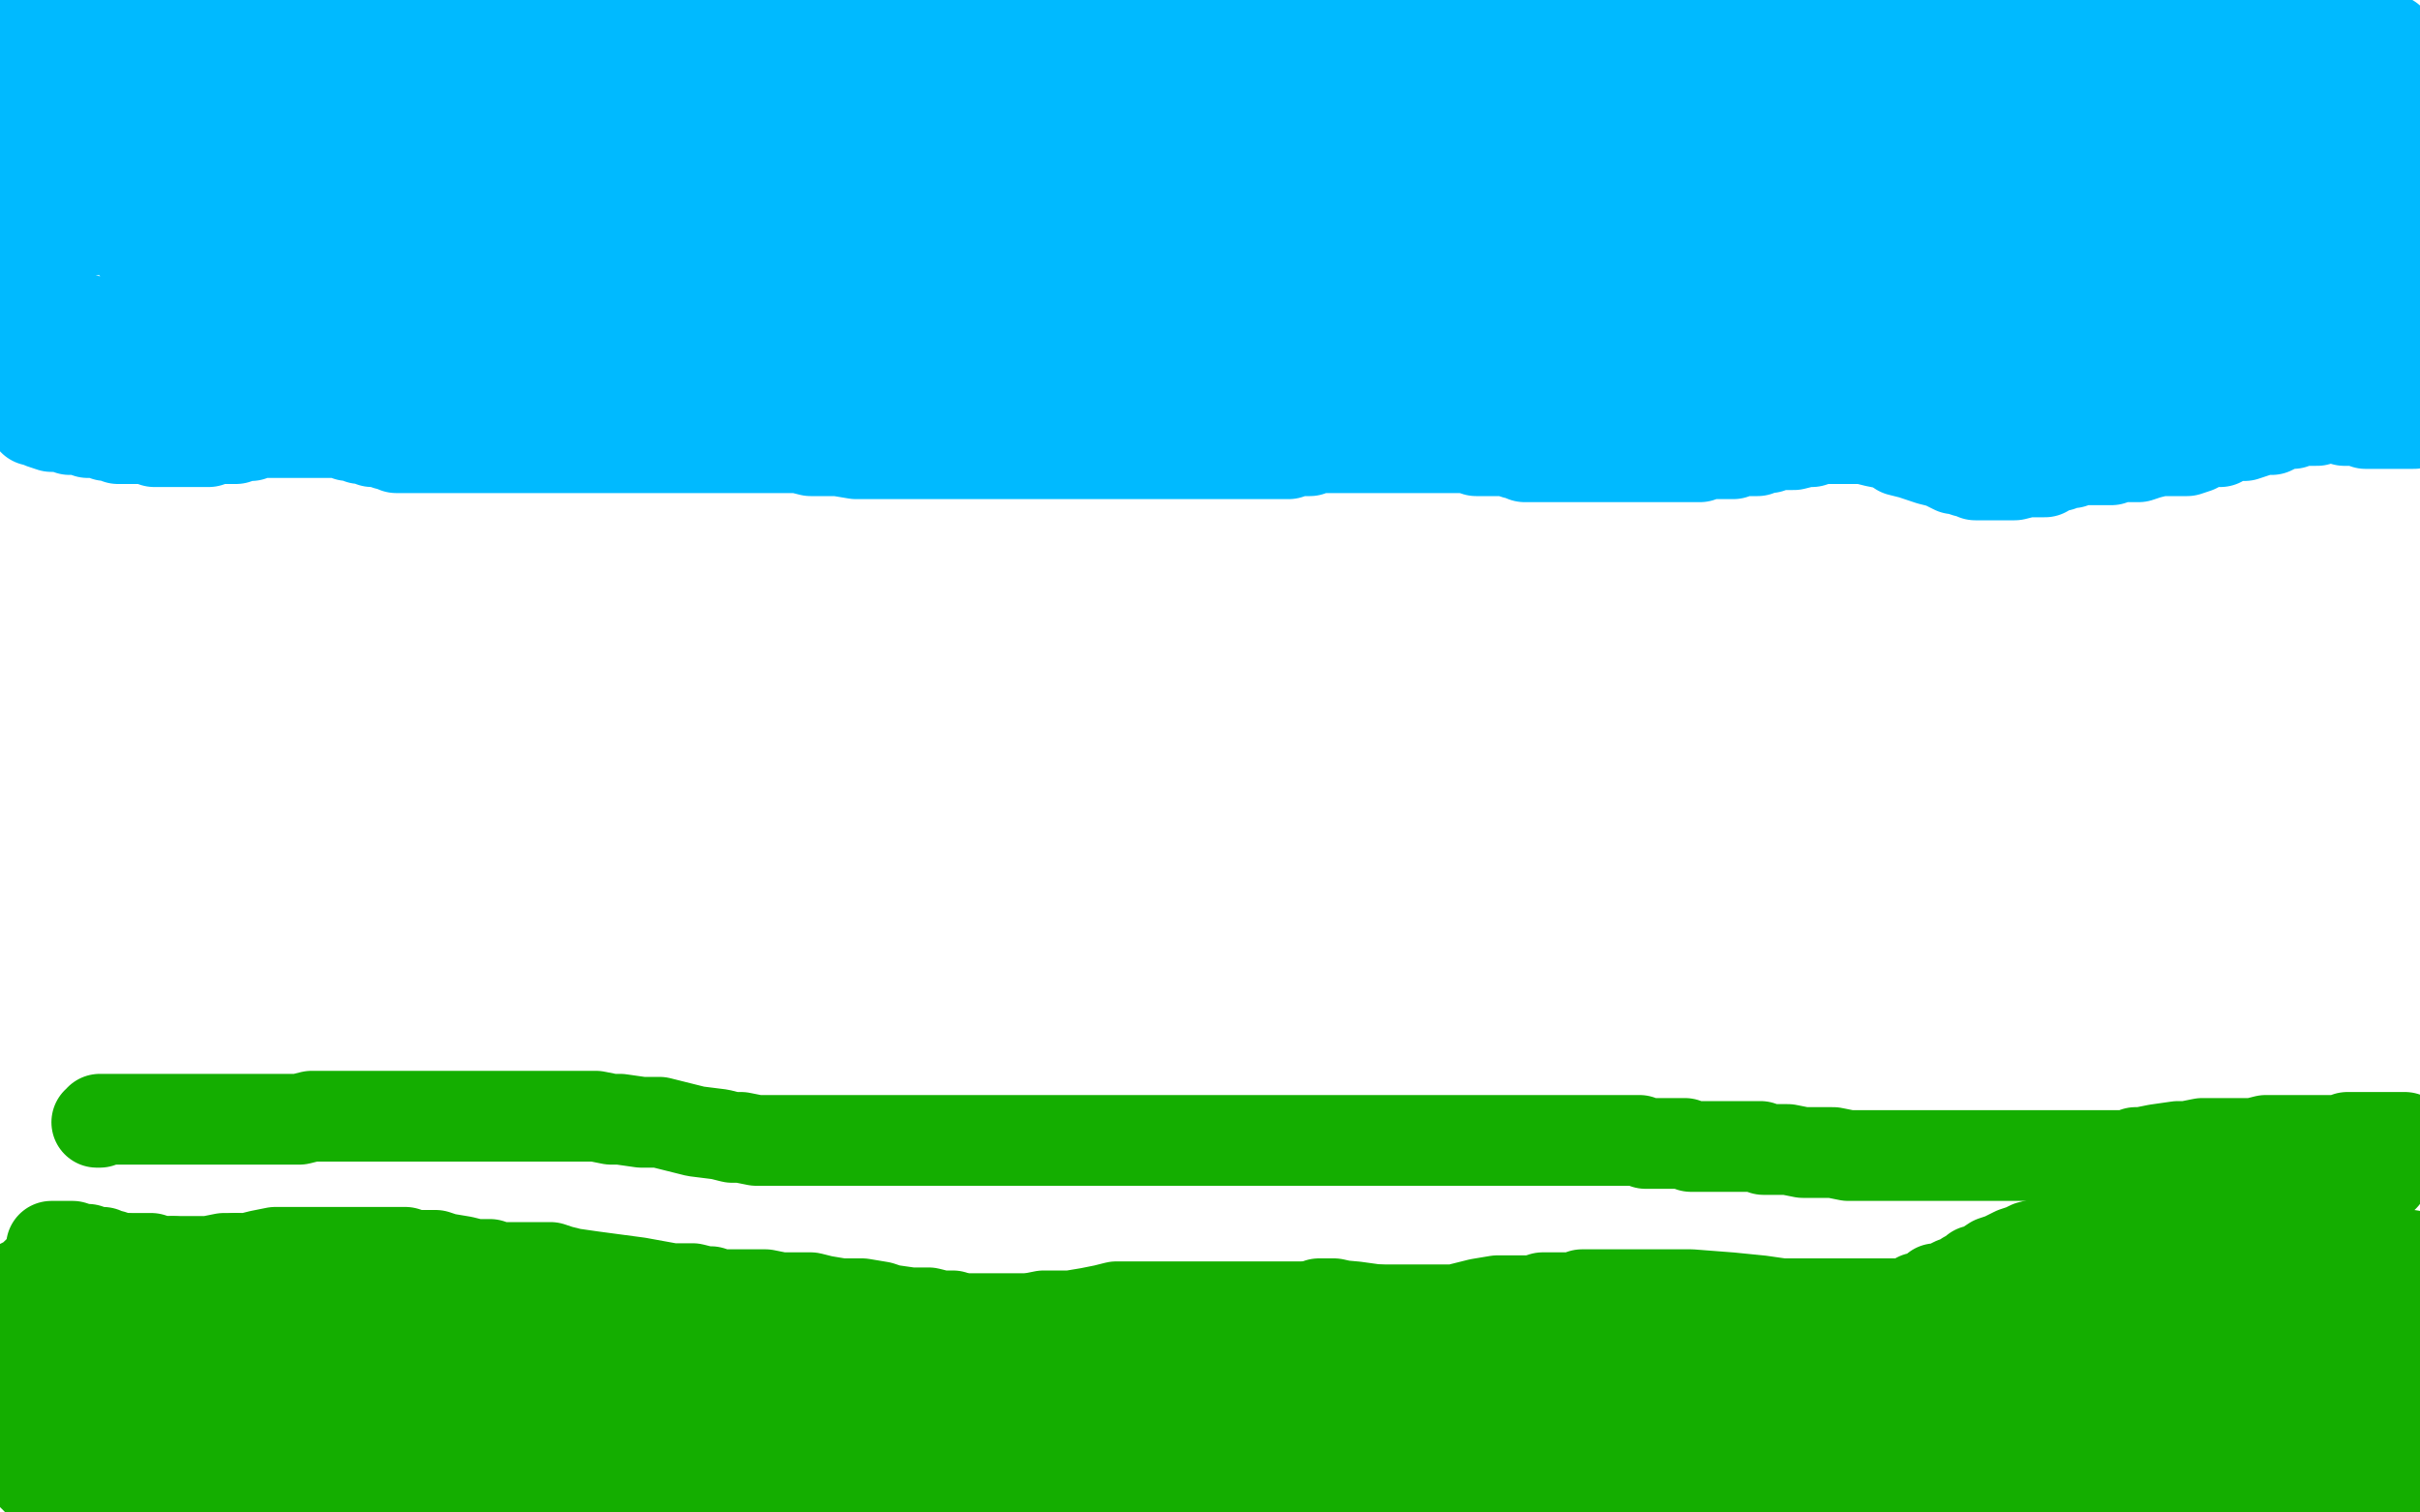 <?xml version="1.0" standalone="no"?>
<!DOCTYPE svg PUBLIC "-//W3C//DTD SVG 1.1//EN"
"http://www.w3.org/Graphics/SVG/1.1/DTD/svg11.dtd">

<svg width="800" height="500" version="1.1" xmlns="http://www.w3.org/2000/svg" xmlns:xlink="http://www.w3.org/1999/xlink" style="stroke-antialiasing: false"><desc>This SVG has been created on https://colorillo.com/</desc><rect x='0' y='0' width='800' height='500' style='fill: rgb(255,255,255); stroke-width:0' /><polyline points="1,2 3,2 3,2 5,2 5,2 7,3 7,3 8,3 8,3 9,3 9,3 11,4 11,4 13,4 14,4 16,4 17,4 18,5 19,5 20,5 22,5 23,5 24,5 26,5 26,6 27,6 28,6 30,6 31,6 32,7 33,7 34,7 35,7 36,7 38,7 39,7 40,7 42,7 43,7 44,7 45,7 46,7 48,7 50,7 51,7 52,7 53,7 54,7 55,7 57,7 58,7 60,7 61,7 62,7 64,7 65,7 66,7 67,7 68,7 69,7 70,7 71,7 72,7 73,7 74,7 76,7 77,7 78,7 79,7 80,7 82,6 83,6 85,5 86,5 87,5 89,4 91,4 92,4 93,4 94,4 95,4 95,3 97,3 98,3 99,3 101,3 102,3 103,2 105,2 106,2 108,2 108,1 109,1 110,1 111,1 112,1 113,1 116,2 118,3 120,4 121,5 123,5 125,6 126,6 127,7 129,7 130,7 131,7 133,8 134,8 135,8 137,8 138,8 140,8 141,8 142,8 144,8 145,8 146,8 147,9 148,9 149,9 151,9 152,9 153,9 154,9 155,9 157,9 160,9 163,9 167,8 169,8 171,8 174,7 176,7 177,6 178,6 179,6 180,6 181,6 182,6 183,6 186,6 187,6 189,6 191,6 192,6 193,6 195,6 198,6 201,6 203,6 204,6 205,6 207,6 208,6 210,6 211,6 213,6 215,6 216,6 217,6 218,6 219,6 220,6 221,6 223,6 225,6 226,6 228,6 229,6 230,6 231,6 232,6 234,6 236,6 238,6 239,7 240,7 242,7 243,7 244,7 245,7 246,7 247,7 248,7 250,7 251,6 253,6 255,6 259,6 261,6 264,6 267,6 271,6 273,6 275,6 276,6 277,6 278,6 280,6 281,6 283,6 286,6 291,6 293,6 296,6 298,6 300,6 302,6 303,6 304,6 305,6 306,7 307,7 309,7 311,7 312,7 314,7 315,7 317,7 318,7 321,7 325,7 327,7 330,7 332,7 334,7 337,7 339,7 343,7 345,7 347,7 348,7 350,7 352,7 353,7 354,7 356,7 359,8 362,8 364,8 367,9 370,9 372,9 373,9 374,9 376,9 377,10 380,10 383,10 385,10 386,10 389,11 391,11 392,11 393,11 395,11 398,12 400,12 401,12 402,12 403,12 405,12 407,12 409,12 411,12 413,12 414,12 415,12 416,12 417,12 418,12 420,12 421,12 422,12 423,12 425,12 426,12 428,12 431,12 434,12 438,12 441,11 443,11 447,11 452,9 458,8 461,8 463,8 464,8 466,8 468,8 471,8 474,7 477,7 481,7 484,6 486,6 488,6 490,6 493,6 496,6 500,6 501,6 503,6 504,6 505,6 508,6 510,6 513,6 515,7 517,7 519,7 521,8 523,9 525,9 529,9 531,10 535,11 538,11 540,12 543,13 546,13 549,13 550,13 551,13 552,13 553,13 554,13 557,13 558,13 560,13 561,13 563,13 564,13 565,13 568,13 570,13 572,13 575,13 578,13 580,13 581,13 583,13 585,13 587,13 589,13 591,13 595,13 599,13 603,14 606,14 608,14 609,14 611,15 614,15 618,15 623,15 626,15 630,15 633,15 636,15 639,15 644,15 646,15 650,15 652,15 656,15 657,15 659,15 661,15 663,15 665,15 668,15 669,15 672,15 675,15 679,15 684,15 692,15 700,15 708,16 715,17 719,17 722,17 724,17 725,17 727,17 728,17 730,17 732,17 734,17 736,17 737,17 739,16 742,16 745,16 747,16 750,16 752,15 754,15 756,14 761,14 766,14 769,14 773,14 775,14 776,14 777,14 778,14 780,13 781,13 785,13 787,13 789,13 790,13 788,13 787,12 785,12 783,11 782,11 779,11 776,10 774,9 772,9 770,9 770,8 769,8 767,8 766,8 765,7 763,7 760,7 759,7 758,7 756,7 755,6 751,6 748,6 745,5 742,5 739,4 738,4 737,4 736,4 734,4 733,4 731,4 730,3 728,3 727,3 725,3 724,3 723,3 722,3 718,4 714,6 709,8 705,11 701,12 698,13 694,15 689,16 685,17 683,18 681,18 679,18 675,18 671,19 667,20 664,20 660,20 656,20 653,20 649,20 647,20 645,20 642,20 639,20 636,20 633,20 631,20 630,19 629,19 627,19 625,19 623,19 621,19 620,19 619,19 618,19 617,19 615,19 614,19 611,19 610,19 608,19 607,19 606,19 605,19 604,19 603,19 602,20 601,20 599,20 598,21 597,21 595,22 594,22 592,22 591,22 591,23 589,23 586,24 582,24 579,24 576,24 574,24 573,24 570,24 556,24 536,24 515,23 502,21 494,20 491,20 489,19 488,19 487,19 485,19 484,19 483,18 481,18 478,18 475,18 471,18 468,18 465,18 461,18 457,18 451,18 446,18 441,18 437,18 432,18 427,18 424,18 421,18 419,18 416,18 411,18 405,18 401,18 398,18 397,18 396,18 395,18 393,18 390,18 388,18 387,18 385,18 384,18 382,18 379,19 375,20 366,21 360,22 353,22 349,22 346,22 343,22 341,22 337,22 334,22 331,22 327,22 323,22 316,22 301,22 292,22 288,22 285,22 282,22 281,22 280,22 279,22 278,22 276,22 274,22 270,22 267,22 263,22 261,22 257,22 255,22 254,22 253,22 252,22 250,22 248,22 246,22 243,22 241,21 237,20 236,20 235,20 233,20 232,20 230,20 227,20 222,20 219,20 215,20 214,20 213,20 211,20 210,20 209,20 207,20 205,20 203,19 199,19 194,19 190,19 187,19 186,19 183,19 181,19 179,19 176,19 175,19 173,19 170,19 168,19 166,19 165,19 164,19 163,19 162,19 159,19 158,19 155,19 152,19 150,19 148,19 147,19 145,19 144,19 142,19 141,19 138,19 130,19 126,19 123,19 122,19 120,19 119,19 118,19 117,19 116,19 115,19 113,19 110,19 108,19 106,19 101,19 99,19 98,19 94,19 91,19 87,18 84,18 82,17 80,17 78,17 76,17 73,17 68,16 67,16 66,16 64,16 63,16 59,16 57,16 53,16 50,16 49,16 47,16 45,16 44,16 42,16 40,16 37,17 35,17 34,18 32,18 29,19 26,19 21,20 17,21 13,21 12,21 11,21 10,21 10,22 8,23 7,23 7,24 6,24 6,25 6,26 6,27 6,28 7,29 7,30 9,32 11,35 13,37 13,38 14,38 14,39 16,40 17,40 18,40 20,40 21,40 23,40 24,40 25,40 27,40 29,40 30,40 32,40 34,40 35,39 36,39 38,39 40,38 41,38 42,37 44,37 45,37 46,36 48,36 51,35 53,35 54,35 56,34 57,34 60,34 61,34 63,33 65,33 66,33 68,33 71,33 73,33 74,33 76,33 77,33 79,33 81,33 84,34 87,35 91,35 93,35 96,36 100,37 102,37 106,38 109,39 112,39 115,40 116,40 117,40 120,40 122,40 125,40 128,40 133,40 136,40 138,40 142,39 146,39 150,39 153,38 156,37 158,37 162,36 166,36 176,36 183,36 187,36 191,36 194,36 197,36 199,36 204,36 208,36 210,36 213,36 214,36 216,36 218,36 219,36 221,36 223,36 225,36 227,36 229,36 231,36 233,36 236,37 239,37 249,39 257,40 263,41 268,42 274,42 279,42 285,42 292,42 299,42 305,42 308,42 311,42 315,42 318,42 322,42 327,42 330,42 334,42 337,42 341,42 347,42 353,42 359,42 365,42 370,42 375,42 381,42 388,42 395,42 400,42 404,42 408,42 412,42 417,42 424,42 437,42 443,42 448,42 452,42 456,42 460,42 466,42 472,42 477,41 482,41 487,41 493,41 502,41 509,41 515,42 519,43 522,43 525,44 528,44 533,45 539,46 545,47 551,48 560,50 565,51 570,52 574,52 578,53 582,53 584,53 587,53 589,53 593,53 595,53 598,53 600,53 602,52 604,52 605,52 607,50 608,50 610,49 612,49 616,48 619,47 620,47 623,47 627,45 630,45 633,45 637,44 640,44 642,43 645,43 651,43 657,43 663,43 668,43 673,43 676,43 681,43 687,44 692,44 695,44 697,44 699,44 702,44 708,44 714,44 719,44 723,44 728,44 730,44 732,43 736,43 739,43 743,43 747,42 751,42 752,42 753,41 756,41 759,40 762,39 767,37 770,36 775,36 780,34 788,34 795,34 798,34 799,34 798,34 795,34 793,35 791,35 789,36 787,36 783,38 778,38 776,39 772,40 768,41 763,42 757,44 751,45 747,46 744,47 740,47 737,47 734,48 728,49 724,49 721,50 718,50 715,50 709,50 702,50 694,49 687,49 684,48 679,47 673,47 663,46 655,46 644,44 633,43 624,42 617,42 611,42 608,41 604,41 603,41 601,41 599,41 596,41 592,41 591,41 589,41 588,41 586,41 585,41 582,41 579,41 577,41 574,42 571,42 570,42 567,43 565,43 564,43 563,44 557,45 550,47 542,51 531,54 520,57 514,58 511,59 509,59 508,59 507,59 501,59 497,59 488,59 478,59 471,58 466,58 462,58 457,58 456,58 454,58 451,58 449,57 445,57 442,56 438,56 435,56 431,56 427,56 423,56 421,55 420,55 419,54 418,54 417,54 416,54 414,54 411,54 409,54 404,54 401,54 399,54 397,54 393,54 387,55 380,56 376,56 374,56 370,56 368,56 366,56 364,56 362,56 359,56 358,56 357,56 356,56 355,56 353,57 348,58 342,59 334,59 331,60 329,60 327,60 325,60 324,60 321,61 319,61 316,62 314,62 313,63 309,63 305,63 300,65 297,65 296,65 295,65 294,65 293,65 292,65 291,65 290,65 288,64 286,64 281,63 274,62 270,60 267,60 264,59 261,58 255,57 247,56 240,55 235,54 231,53 226,53 224,53 220,52 216,52 215,51 214,51 212,51 211,51 208,51 206,51 202,50 199,50 195,50 191,50 189,50 188,50 187,50 185,50 184,50 183,50 182,50 181,50 178,50 174,51 170,51 166,52 163,53 160,53 157,53 154,54 153,54 152,54 151,54 150,54 149,54 147,54 144,55 141,56 136,57 134,57 132,57 130,57 126,57 118,57 108,58 98,58 90,58 88,58 87,58 86,58 85,58 83,58 80,58 77,58 74,58 69,58 48,57 36,56 27,54 24,53 23,53 22,53 21,53 19,53 18,53 17,52 16,52 14,52 13,52 11,52 9,52 6,51 4,55 7,55 10,55 11,56 14,57 22,58 32,61 40,63 41,63 42,63 44,63 46,63 53,64 55,64 56,64 57,64 60,64 66,64 73,65 77,65 78,65 79,65 81,65 85,65 90,65 96,65 100,65 104,65 106,65 108,65 113,65 120,65 122,65 126,65 128,65 131,65 134,66 137,66 140,66 142,66 144,67 147,67 149,67 153,68 157,68 163,69 171,70 177,71 180,71 184,71 187,71 192,71 198,71 205,71 214,71 219,70 222,69 225,69 228,69 232,69 236,69 239,69 241,69 244,69 245,69 249,69 254,69 262,69 265,69 268,70 271,70 273,70 276,70 278,70 278,71 279,71 280,71 280,72 281,72 282,72" style="fill: none; stroke: #00baff; stroke-width: 30; stroke-linejoin: round; stroke-linecap: round; stroke-antialiasing: false; stroke-antialias: 0; opacity: 1.0"/>
<polyline points="283,72 284,72 286,73 288,73 291,73 293,73 296,74 300,74 302,74 304,74 306,74 308,74 310,75 315,75 322,75 331,75 340,75 345,75 352,75 356,75 358,75 359,75 361,75 362,75 364,75 367,75 369,75 372,75 377,75 385,75 391,75 397,75 400,75 405,74 409,74 413,74 419,73 422,73 426,72 430,71 436,71 443,71 454,70 460,70 465,69 471,69 483,69 500,69 522,69 541,69 555,69 565,69 571,69 588,72 611,77 633,80 652,83 663,84 669,84 670,84 671,84 672,84 673,84 676,84 678,84 681,84 684,83 688,82 691,81 698,80 705,79 713,77 720,76 728,75 735,73 745,72 747,72 753,71 758,70 763,70 766,70 769,70 773,70 777,70 778,70 780,70 781,70 782,70 784,70 786,70 788,69 790,69 791,69 792,69 793,69 794,69 794,68 794,67 794,66 794,65 795,64 795,63 795,61 795,60 795,59 795,58 795,57 792,57 786,57 781,57 777,58 769,61 762,62 755,65 752,66 750,67 749,67 748,68 747,68 744,70 742,70 737,70 731,70 723,70 719,70 714,70 710,70 704,70 698,70 693,69 686,69 674,68 658,68 643,68 634,68 626,68 624,68 623,68 620,68 606,65 570,58 513,53 492,53 488,54 486,55 483,56 481,56 480,57 479,57 478,58 475,59 471,60 468,61 463,63 459,64 452,66 445,66 436,69 429,69 420,70 409,71 400,71 391,72 386,72 380,72 373,72 362,72 348,72 333,72 319,72 314,72 308,72 304,72 301,72 299,72 297,72 295,72 293,72 290,72 287,73 284,74 278,74 272,75 264,75 257,76 252,77 250,77 248,77 247,77 245,77 244,78 242,78 240,78 237,78 234,78 231,79 228,79 227,79 225,79 223,79 222,79 220,79 218,79 215,80 212,80 209,81 204,81 200,81 197,82 196,82 192,83 186,83 175,83 167,83 156,83 146,83 143,83 142,83 141,83 140,83 139,83 138,83 136,82 135,82 134,81 134,80 132,79 127,76 123,72 119,69 116,68 114,67 111,67 106,66 101,66 96,66 91,66 90,66 89,65 87,66 83,68 80,69 79,69 78,70 77,70 63,73 39,75 16,78 2,80 0,79 1,78 3,78 4,78 5,78 6,78 7,78 7,79 7,81 7,83 8,84 8,85 8,90 8,95 8,99 9,100 10,100 17,102 21,104 26,106 30,106 33,107 36,107 41,107 45,107 50,107 55,107 59,107 64,107 69,107 75,107 80,107 84,106 88,105 95,104 100,103 104,101 109,100 114,98 117,97 121,96 125,96 130,95 133,95 136,95 139,95 143,95 147,95 151,95 154,96 156,97 158,97 159,98 160,98 161,99 162,99 162,100 158,101 152,102 150,103 145,104 138,104 133,104 131,104 128,104 125,103 121,102 118,102 115,101 111,100 109,100 108,100 106,99 102,98 96,97 91,97 87,95 84,95 82,94 79,93 75,92 71,91 70,91 69,90 67,90 66,90 63,90 62,90 62,91 63,92 71,96 77,97 81,98 84,99 87,99 91,100 94,100 95,101 97,101 99,101 100,101 100,99 95,93 90,90 79,86 68,83 63,82 60,81 55,80 48,79 45,79 44,79 43,79 44,81 47,83 51,84 54,85 58,86 62,87 67,88 71,89 73,90 74,90 69,90 62,90 60,90 61,90 72,91 85,93 99,93 112,93 120,92 128,91 130,90 135,89 138,88 142,87 143,87 144,87 145,87 144,87 140,87 130,88 121,90 116,92 113,95 112,96 111,98 112,101 116,103 117,104 118,104 119,104 122,105 126,105 130,106 134,106 136,106 139,106 146,106 152,108 156,109 160,109 165,109 169,109 175,109 179,110 181,110 182,110 184,110 187,110 192,110 195,110 199,109 202,109 211,107 215,105 218,104 220,104 221,104 222,103 224,103 226,102 228,102 229,102 231,102 234,102 240,102 244,102 248,102 252,102 255,102 258,102 261,102 265,103 268,103 272,103 275,104 279,104 282,104 285,104 288,104 292,104 294,104 296,104 299,104 301,104 305,104 307,104 310,104 314,104 317,104 322,104 329,104 337,104 351,104 364,104 378,105 389,105 396,105 401,105 405,105 409,105 414,105 419,105 424,105 427,105 431,105 433,105 437,105 446,105 459,105 469,105 477,105 484,104 486,104 489,104 492,104 495,104 498,104 501,104 508,103 518,103 531,103 544,103 553,103 558,103 566,105 583,107 607,111 627,113 639,114 645,115 648,115 652,115 657,115 661,114 664,113 667,112 670,112 674,111 676,110 678,110 681,110 687,110 693,109 700,109 706,109 709,109 711,108 712,108 719,108 729,108 738,108 745,108 748,108 752,108 760,108 771,109 780,110 784,110 785,110 786,108 788,106 789,103 792,101 793,99 794,98 795,98 795,97 796,97 794,97 789,97 784,97 782,97 780,97 779,97 778,97 777,97 776,97 775,97 773,97 770,97 769,98 767,98 764,99 762,99 759,99 756,99 752,101 749,101 746,101 743,101 740,101 736,101 734,101 729,101 725,101 721,101 718,101 714,101 710,101 706,101 702,101 699,101 696,101 693,101 687,101 680,101 674,101 669,101 665,101 661,101 659,101 657,101 654,100 652,100 649,100 647,100 642,99 639,99 636,98 634,98 632,98 631,98 630,98 629,98 628,98 627,98 625,98 622,98 619,98 616,98 613,98 609,98 604,98 600,98 598,98 594,98 592,98 590,98 589,98 586,98 585,98 582,98 578,98 571,98 568,98 563,98 559,96 555,96 553,96 552,95 550,95 548,95 546,94 544,94 542,94 539,93 537,93 534,92 529,92 526,92 522,91 520,91 517,91 515,91 511,91 508,91 503,90 493,90 485,90 474,90 468,90 465,90 464,90 462,89 461,88 460,87 459,87 458,87 456,86 452,86 450,86 448,86 447,86 445,86 444,86 441,87 437,87 430,89 425,90 421,90 420,90 417,90 411,90 403,90 397,90 391,90 385,90 378,90 373,90 367,91 363,91 358,91 355,91 352,91 348,90 343,90 336,90 328,90 323,90 322,90 321,90 319,90 318,90 317,90 316,90 314,90 309,90 306,89 302,89 300,89 299,89 297,89 289,89 287,89 284,89 283,89 282,89 281,89 280,89 277,89 276,89 274,89 273,89 272,89 270,89 269,89 267,89 266,89 262,89 258,89 254,89 249,89 246,89 240,89 225,89 207,87 190,86 174,85 164,84 157,83 149,83 136,82 125,80 117,79 112,78 111,78 110,78 109,78 108,78 106,78 105,78 104,78 102,78 101,79 100,79" style="fill: none; stroke: #00baff; stroke-width: 30; stroke-linejoin: round; stroke-linecap: round; stroke-antialiasing: false; stroke-antialias: 0; opacity: 1.0"/>
<polyline points="0,103 2,108 2,108 3,110 3,110 3,112 3,112 4,116 4,116 5,119 5,119 6,120 6,120 6,122 6,122 7,123 7,124 8,124 8,125 8,126 10,126 11,126 13,126 14,126 16,127 17,127 18,127 20,127 21,127 23,127 24,127 26,127 27,127 28,127 29,127 30,127 31,127 32,127 33,127 35,127 36,127 37,127 38,127 39,127 40,127 41,126 43,126 44,126 46,125 47,125 48,125 50,125 51,125 52,125 53,125 55,125 56,125 57,125 59,125 60,125 61,125 62,125 63,125 64,125 65,125 67,125 69,125 71,125 72,125 73,125 74,125 75,125 76,125 77,125 78,125 79,125 80,125 81,125 82,125 83,125 84,125 86,125 87,125 88,125 90,125 91,125 92,125 93,125 95,125 96,125 97,125 98,125 99,125 100,125 101,125 102,125 103,125 104,125 105,125 106,125 108,125 109,125 110,125 111,125 113,125 114,125 116,125 118,126 119,126 121,126 123,126 126,126 128,127 130,127 132,128 134,128 136,128 139,128 141,128 143,129 145,129 146,129 149,130 150,130 151,130 153,130 154,130 155,130 157,130 158,130 160,130 163,130 165,130 166,130 169,130 171,130 172,130 174,130 176,130 177,130 179,130 180,130 182,130 183,130 185,130 186,130 187,130 188,130 189,130 191,130 192,130 193,130 194,130 195,130 197,130 198,130 200,129 201,129 203,129 205,129 206,129 208,128 209,128 210,128 211,128 212,128 214,128 215,128 217,128 218,128 219,128 220,128 222,128 223,128 224,128 225,128 226,128 228,128 229,128 231,128 232,128 233,128 234,128 235,128 237,128 238,128 239,128 240,128 242,128 243,128 245,128 246,128 248,128 250,128 252,128 253,128 255,128 257,128 259,128 261,128 262,128 264,128 265,128 267,128 270,128 271,128 272,128 274,128 275,128 278,128 280,128 283,128 285,128 287,128 289,128 291,128 292,128 294,128 295,128 297,128 300,128 301,128 303,128 305,128 307,128 309,128 312,128 314,128 318,128 322,128 325,128 327,128 329,128 330,128 333,128 334,128 336,128 338,128 340,128 341,128 343,128 344,128 345,128 347,128 348,128 350,128 351,128 352,128 354,128 355,128 356,128 358,128 359,128 361,128 363,128 366,128 368,128 374,128 377,128 381,128 384,128 387,128 389,128 391,128 393,128 395,128 396,128 399,128 401,128 403,128 405,128 406,128 408,128 410,128 413,128 415,128 418,128 420,128 424,128 426,128 428,128 432,128 434,128 436,128 439,128 441,128 443,128 446,128 448,128 450,128 453,128 456,128 461,128 465,128 468,128 472,128 474,128 476,128 477,128 480,128 483,128 485,128 487,128 489,128 490,128 492,128 493,128 495,128 497,128 499,128 500,128 503,128 505,128 507,128 510,128 512,128 515,128 517,128 520,128 523,128 527,128 530,128 536,128 540,128 544,128 547,129 549,129 551,129 553,129 554,129 556,129 557,129 558,129 561,129 563,129 565,129 566,129 568,129 573,129 577,129 581,130 582,130 583,130 585,130 588,130 590,130 592,130 593,131 594,131 596,131 601,131 603,131 605,131 606,131 607,131 610,131 613,131 614,131 615,131 617,131 620,131 623,131 627,131 628,131 630,131 636,131 651,131 668,132 679,133 682,133 686,133 692,133 698,133 712,133 718,133 721,133 724,133 730,133 738,133 749,133 756,133 759,133 760,133 761,133 764,133 768,133 770,133 771,133 773,133 776,133 778,133 780,133 782,133 784,133 786,133 788,133 793,133" style="fill: none; stroke: #00baff; stroke-width: 30; stroke-linejoin: round; stroke-linecap: round; stroke-antialiasing: false; stroke-antialias: 0; opacity: 1.0"/>
<polyline points="788,92 788,93 788,93 789,96 789,96 791,99 791,99 793,102 793,102 794,105 794,105 795,108 795,108 796,111 796,111 796,112 797,113 797,112 797,110 796,109 795,106 794,103 793,100 792,97 791,95 791,93 791,92 790,91 790,89 790,88 790,87 790,88 789,90 789,91 788,91 788,92 786,92 784,93 782,94 779,94 775,96 771,96 770,97 769,97 766,98 764,98 761,98 758,99 757,100 756,100 755,100 753,101 752,102 750,103 749,104 748,105 747,106 745,107 743,109 739,113 736,115 733,116 732,117 730,117 729,117 727,117 725,117 722,118 721,118 717,119 715,119 712,120 710,121 706,122 703,124 700,124 696,125 694,126 691,127 689,128 685,130 682,131 680,132 678,132 675,134 672,135 671,135 669,136 668,137 666,137 665,138 663,138 662,138 660,138 659,138 658,138 657,138 656,138 655,138 653,138 651,138 650,138 649,138 648,138 647,138 646,138 645,138 644,138 643,138 642,138 641,138 640,138 639,138 638,138 637,138 636,138 635,138 634,138 633,138 632,138 631,138 630,138 629,138 627,138 626,138 625,138 624,138 623,138 620,138 619,138 616,138 613,138 612,138 610,138 609,138 608,138 606,138 605,138 603,138 602,138 601,138 599,138 598,138 596,138 595,138 593,138 591,138 589,138 588,138 587,138 585,138 584,138 583,138 582,138 581,138 580,138 578,139 577,139 576,139 576,140 575,140 574,140 573,140 572,141 571,141 570,141 569,141 568,141 567,141 566,141 565,141 564,141 562,141 561,141 560,141 558,141 557,141 556,141 554,141 553,141 552,141 551,141 550,141 549,141 548,141 547,141 546,141 545,141 544,141 543,141 542,141 541,141 539,141 538,141 537,141 536,141 534,141 533,141 532,141 530,141 529,141 528,141 526,141 525,141 524,141 522,141 521,141 518,141 516,141 513,141 512,141 511,141 510,141 508,141 506,141 505,141 504,141 503,141 502,141 500,141 499,141 498,141 497,141 495,141 493,141 489,141 486,141 484,141 483,141 481,141 480,141 479,141 478,141 476,141 474,141 472,141 471,141 469,141 468,141 467,141 466,141 464,141 462,141 460,141 458,141 457,141 456,141 455,141 454,141 453,141 452,141 451,141 449,141 446,142 443,142 441,142 439,142 438,142 436,142 435,142 433,142 432,142 431,142 430,142 428,142 426,142 423,142 422,142 421,142 420,142 419,142 418,142 417,142 415,142 414,142 413,142 412,142 411,142 409,142 407,142 405,140 403,139 403,138 402,138 399,139 397,139 395,140 394,141 393,141 392,142 390,142 389,142 388,142 387,143 385,143 384,143 383,143 382,143 381,143 380,144 378,145 377,145 376,145 373,145 371,145 368,145 365,145 363,145 362,145 361,145 360,145 359,145 358,145 355,145 354,145 352,145 351,145 350,145 349,145 348,145 347,145 346,145 345,145 344,145 343,145 342,145 341,145 339,145 337,145 336,145 335,145 333,145 329,146 326,146 323,146 321,146 320,146 319,146 317,147 316,147 314,147 313,147 312,147 311,147 310,147 309,147 308,147 307,147 306,147 305,147 304,147 303,147 301,147 300,147 298,147 295,147 292,147 290,147 287,147 285,147 284,146 283,146 282,146 281,146 280,146 279,146 277,146 276,146 275,146 274,146 273,146 271,146 270,146 269,146 267,146 265,146 263,146 262,146 260,146 257,146 255,146 251,146 250,146 249,146 248,146 246,146 245,146 244,146 243,146 242,146 239,146 238,146 237,146 236,146 234,146 229,146 222,146 216,146 213,146 211,146 210,146 209,146 208,146 207,146 206,146 205,146 204,146 202,146 201,146 199,146 197,146 194,146 191,146 187,146 185,146 184,146 183,146 181,146 179,146 177,146 176,146 175,146 174,146 172,146 169,146 165,146 163,146 160,146 158,146 156,146 155,146 154,146 153,146 152,146 151,145 150,145 149,145 148,145 147,145 145,145 143,145 141,145 139,145 138,145 135,145 133,144 131,144 129,143 128,143 127,143 126,143 125,143 123,143 121,143 117,142 115,142 112,141 107,141 106,141 105,140 104,140 103,140 101,139 99,139 98,139 97,139 96,139 94,139 93,139 92,139 91,139 89,139 88,138 86,138 85,138 84,138 83,138 82,138 81,138 80,138 78,138 76,138 75,138 74,138 70,138 62,138 54,138 49,138 45,138 44,138 37,138 27,139 21,139 18,139 17,139 16,139 14,139 13,139 12,139 11,139 12,139 14,140 17,141 19,141 21,141 23,142 24,142 26,142 27,142 28,142 29,143 31,143 32,143 33,143 34,143 35,144 37,144 38,144 39,145 41,145 42,145 43,145 45,145 46,145 47,145 48,145 50,145 51,146 53,146 55,146 58,146 60,146 64,146 67,146 69,146 71,145 73,145 74,145 78,145 80,144 83,144 85,143 87,143 88,143 89,143 91,143 93,143 94,143 96,143 98,143 100,143 102,143 103,143 105,143 107,143 108,143 110,143 111,143 112,143 113,143 114,143 115,144 116,144 117,144 118,144 119,145 121,145 122,145 123,145 123,146 124,146 126,146 127,146 128,147 129,147 131,148 133,148 135,148 138,148 140,148 143,148 146,148 148,148 150,148 152,148 155,148 158,148 161,148 164,148 167,148 170,148 171,148 174,148 177,148 179,148 183,148 186,148 188,148 191,148 194,148 195,148 197,148 198,148 199,148 201,148 204,148 207,148 211,148 215,148 218,148 222,148 224,148 227,148 229,148 232,148 234,148 238,148 240,148 244,148 248,148 253,148 257,148 261,148 264,148 268,149 271,149 277,149 283,150 289,150 291,150 295,150 297,150 299,150 301,150 303,150 306,150 309,150 312,150 315,150 318,150 321,150 324,150 327,150 329,150 331,150 334,150 335,150 337,150 339,150 344,150 347,150 349,150 351,150 353,150 354,150 356,150 357,150 359,150 362,150 364,150 367,150 370,150 372,150 376,150 381,150 386,150 390,150 395,150 400,150 403,150 406,150 408,150 413,150 415,150 418,150 421,150 422,150 424,150 426,150 428,149 430,149 431,149 433,149 434,148 438,148 441,148 443,148 445,148 448,148 450,148 452,148 455,148 457,148 460,148 462,148 465,148 470,148 474,148 478,148 481,148 485,148 488,149 489,149 490,149 493,149 496,149 498,149 501,150 503,150 504,151 506,151 508,151 510,151 512,151 513,151 516,151 517,151 519,151 521,151 523,151 526,151 529,151 532,151 534,151 536,151 537,151 538,151 540,151 542,151 544,151 545,151 546,151 549,151 550,151 552,151 554,151 555,151 557,151 560,151 562,151 564,150 566,150 567,150 568,150 571,150 573,150 574,149 576,149 577,149 579,149 581,149 583,148 585,148 586,147 588,147 591,147 593,147 597,146 599,146 602,145 604,145 606,145 608,145 609,145 610,145 612,145 616,145 620,146 625,147 628,149 632,150 635,151 638,152 642,153 644,154 646,155 647,155 650,156 652,156 653,157 655,157 657,157 659,157 661,157 664,157 666,157 670,156 672,156 674,156 676,156 677,155 679,154 681,154 683,153 685,153 687,152 690,152 692,152 696,152 698,152 700,151 702,151 704,151 707,151 710,150 714,149 717,149 720,149 721,149 723,149 726,148 729,146 734,146 737,144 738,144 740,144 742,144 745,143 748,142 750,142 751,142 753,141 756,140 758,140 760,139 761,139 762,139 763,139 766,139 768,138 769,138 770,138 771,138 773,138 774,138 775,139 776,139 777,139 778,139 780,139 782,140 784,140 787,140 790,140 794,140 795,140 796,140 798,140" style="fill: none; stroke: #00baff; stroke-width: 30; stroke-linejoin: round; stroke-linecap: round; stroke-antialiasing: false; stroke-antialias: 0; opacity: 1.0"/>
<circle cx="56.5" cy="461.5" r="15" style="fill: #14ae00; stroke-antialiasing: false; stroke-antialias: 0; opacity: 1.0"/>
<circle cx="106.5" cy="478.5" r="15" style="fill: #41d841; stroke-antialiasing: false; stroke-antialias: 0; opacity: 1.0"/>
<polyline points="16,458 17,458 17,458 23,458 23,458 29,458 29,458 35,460 35,460 38,460 38,460 40,460 40,460 41,460 43,460 49,462 60,462 67,463 68,463 69,463 70,463 63,463 55,463 40,463 32,465 30,465 29,465 28,465 27,465 32,465 41,465 52,465 62,465 70,465 73,465 82,466 92,468 100,469 108,471 111,471 112,471 111,471 108,472 102,473 98,475 95,476 87,478 82,479 74,482 70,483 66,485 63,486 62,487 63,487 67,486 72,484 81,481 90,480 98,478 108,478 122,478 125,478 127,478 128,478 129,478 130,478 129,478 120,479 106,482 93,485 83,488 75,489 69,489 64,489 57,489 48,487 44,487 42,487 40,486 39,486 44,484 49,483 58,480 64,478 67,477 68,476 63,477 47,482 39,484 35,486 31,487 30,488 28,488 27,485 26,483 26,478 24,476 24,474 23,472 21,469 20,467 20,466 19,465 19,464 18,463 17,462 12,462 10,462 8,462 8,463 7,463 6,464 5,464 4,465 3,465 3,466 2,466 2,467 2,468 2,470 3,471 4,473 5,474 5,476 6,477 7,478 8,478 8,479 9,481 10,484 11,485 11,486 11,487 11,488 12,488 12,489 14,489 18,490 21,491 23,491 27,491 30,491 33,491 36,491 40,491 42,491 44,491 46,491 48,491 52,491 55,491 59,491 61,491 62,491 64,491 65,491 67,491 69,491 72,491 75,490 77,490 81,490 85,490 89,489 97,489 103,489 110,489 116,489 123,489 126,489 129,489 131,489 135,489 139,489 142,489 146,489 150,488 155,488 162,488 168,488 171,488 176,488 178,488 181,488 183,488 186,487 189,487 192,487 196,487 200,487 205,487 211,487 217,487 222,487 227,487 233,487 240,487 248,487 256,487 264,487 271,487 277,487 285,488 292,488 298,488 305,489 317,489 334,490 352,492 368,492 382,493 395,494 401,495 409,496 415,496 420,496 425,496 431,496 436,496 443,496 448,496 456,496 469,496 475,496 480,496 485,496 491,496 500,497 513,497 529,497 545,497 559,497 576,497 593,497 618,498 627,498 635,498 648,499 661,499 767,499 777,498 781,498 785,497 787,496 789,496 790,495 791,495 792,494 792,493 793,493 793,492 794,492 795,491 796,491 797,491 798,490 799,489 798,486 796,484 794,484 793,483 790,481 789,481 788,480 786,478 782,474 780,472 779,470 778,470 777,470 776,470 774,469 772,469 770,469 767,470 763,471 760,472 759,472 757,472 755,473 753,473 748,474 742,475 738,476 733,476 729,476 725,477 719,478 713,479 707,479 701,480 695,482 687,482 681,482 676,482 671,482 664,482 656,482 648,482 638,482 630,482 625,482 620,482 618,482 614,482 610,482 603,482 595,483 586,483 579,484 573,485 562,486 554,487 548,487 540,487 533,487 524,487 516,487 506,487 494,488 483,488 472,488 456,489 446,490 437,490 425,491 414,493 407,493 404,494 401,494 399,494 397,494 394,494 389,494 380,494 374,494 368,494 361,494 354,495 346,495 337,496 327,497 315,497 299,497 286,497 276,497 260,496 247,494 236,492 230,491 224,490 221,489 215,487 210,485 201,483 194,481 190,481 186,480 177,478 168,477 159,476 151,475 145,475 141,474 135,473 129,473 123,471 112,469 100,467 85,465 78,465 73,464 70,464 64,464 57,463 49,462 41,461 33,461 26,461 21,461 18,461 16,461 15,461 12,461 4,458 2,458 0,457 1,445 2,445 3,445 5,444 6,444 9,443 11,443 13,443 14,442 15,442 17,442 19,442 22,441 23,441 26,441 27,441 28,441 30,441 31,441 33,441 38,443 44,444 53,446 57,447 61,447 67,448 74,450 85,452 93,455 96,456 100,456 102,456 107,456 113,457 121,459 132,460 149,461 157,461 165,461 175,461 187,462 195,462 203,462 211,462 216,462 222,462 230,463 238,463 251,463 259,463 270,464 290,468 319,473 342,478 358,481 364,482 365,483 367,484 370,484 377,486 383,488 391,489 399,490 409,491 419,492 427,493 434,493 440,493 446,493 452,493 456,493 459,493 462,493 465,493 467,493 472,493 479,493 487,492 493,491 500,489 509,488 520,486 531,484 547,481 554,479 558,478 562,477 567,476 574,474 584,471 591,470 597,467 600,466 601,466 604,464 606,463 607,462 610,461 612,459 615,457 618,454 620,452 622,450 624,449 625,447 627,446 629,443 630,442 632,441 633,440 635,439 638,438 639,436 642,435 645,434 648,432 651,431 655,429 660,428 664,427 670,425 678,423 688,421 695,420 699,419 703,418 705,418 706,417 708,416 709,416 711,421 713,427 716,432 719,435 721,438 722,439 723,440 727,442 734,445 739,446 743,447 744,447 749,448 757,449 764,449 766,449 768,449 769,449 777,449 793,449 793,451 784,455 774,457 757,460 746,462 722,465 705,467 694,469 688,470 683,471 682,471 686,471 691,471 717,471 728,469 733,467 736,467 738,466 739,466 734,466 729,466 712,470 693,473 670,477 646,479 620,479 592,479 566,476 549,474 540,471 536,470 534,470 533,470 538,468 553,464 570,462 591,462 612,460 631,458 648,456 663,455 674,454 683,453 693,453 700,453 704,453 705,453 701,453 695,452 682,448 670,445 659,443 644,442 630,442 618,442 606,443 596,445 588,446 580,450 577,451 574,452 569,455 564,458 561,459 558,461 557,461 556,462 556,463 576,471 596,476 614,477 629,477 641,477 655,477 672,477 687,475 698,472 706,469 711,466 714,461 716,456 717,453 717,452 718,450 718,449 719,448 719,447 716,446 708,445 699,444 693,444 688,444 678,448 669,451 664,453 662,454 660,454 660,455 663,455 669,455 686,455 701,455 722,453 741,450 751,449 757,448 767,446 779,446 791,445 781,453 761,459 741,466 719,472 703,479 693,481 687,483 686,483 685,483 691,482 702,479 722,473 750,469 773,465 796,461 795,475 779,476 761,477 729,477 714,476 708,474 706,474 705,474 705,472 709,469 717,465 729,461 745,455 747,454 748,454 747,454 729,454 716,453 702,453 680,452 637,451 606,450 569,446 515,441 477,436 448,432 437,431 436,431 441,431 468,437 483,440 498,442 512,445 521,446 527,448 532,448 536,448 540,448 543,449 545,449 547,450 549,450 552,450 555,450 556,450 557,450 559,450 561,450 563,450 571,450 577,450 579,450 576,451 572,453 564,454 548,458 531,462 511,464 472,467 444,467 418,467 389,465 376,464 374,464 373,464 390,466 420,469 432,469 445,469 456,468 469,468 488,465 508,464 526,463 539,462 544,462 545,462 545,461 544,461 536,460 524,459 512,459 496,459 475,459 452,459 434,459 419,460 393,461 380,461 368,461 359,461 355,461 352,461 351,461 350,461 351,461 366,460 386,458 406,456 419,454 425,453 433,452 442,451 444,451 447,451 448,450 449,450 447,450 441,450 435,450 431,450 426,450 421,450 411,450 409,450 402,449 399,448 397,448 395,448 394,448 393,447 395,446 404,444 413,442 418,441 421,441 422,441 422,440 423,440 424,440 425,440 427,439 428,439 430,439 431,438 433,437 434,437 436,436 437,436 436,436 433,436 428,435 423,434 420,434 416,434 412,434 409,434 406,434 404,435 401,436 399,436 397,436 395,436 392,436 390,436 387,436 383,436 381,436 377,436 373,436 368,436 364,436 360,436 357,436 353,436 348,436 342,436 339,436 335,436 328,436 324,436 320,436 318,436 314,436 312,437 308,438 306,438 304,438 301,439 299,440 295,440 291,440 289,441 284,441 281,442 277,442 274,442 270,442 267,442 264,442 260,442 256,442 247,442 241,441 238,441 234,441 231,441 227,440 222,440 217,439 209,439 201,438 193,438 186,438 175,438 167,437 153,437 138,434 124,434 114,432 111,431 108,430 106,430 101,430 99,430 94,430 92,430 89,430 87,430 82,430 79,430 75,430 69,430 61,431 53,433 43,436 34,437 31,438 30,438 29,438 28,438 26,438 24,438 23,438 21,438 19,438 5,438 4,426 10,423 12,421 13,421 15,421 17,421 19,421 20,421 29,426 44,436 67,447 77,453 84,458 93,465 106,472 117,476 128,477 136,479 144,479 152,479 167,479 188,479 207,478 219,477 235,477 269,481 315,487 341,489 348,489 350,490 352,491 354,491 355,491 351,489 346,486 331,481 320,478 314,477 310,475 307,475 305,474 305,473 306,472 317,469 331,466 345,463 352,461 355,460 357,460 356,459 338,455 330,455 323,455 318,456 315,457 315,458 314,458 321,458 331,459 359,460 369,460 373,459 374,458 375,458 361,460 342,468 321,476 309,482 305,483 305,484 323,484 374,480 420,467 458,457 485,450 506,446 529,444 552,443 562,443 568,443 569,443 570,443 569,443 554,447 545,451 535,454 532,456 534,456 548,456 564,453 593,449 617,446 643,444 663,443 670,443 671,442 669,442 659,442 645,442 625,442 598,442 579,441 573,441 571,441 576,440 604,438 663,433 718,425 756,420 790,414 797,415 782,419 766,423 745,428 720,431 714,431 712,431 716,430 723,428 737,425 750,421 762,418 770,416 774,415 777,415 780,415 783,415 779,417 766,423 762,426 759,427 758,428 757,429 763,429 776,429 786,429 788,428 789,427 790,427 791,427 790,430 788,432 787,433 787,434 786,434 782,434 779,432 777,430 773,428 771,427 770,427 769,426 768,426 766,425 765,425 764,423 763,423 761,421 759,421 756,419 754,417 752,417 751,416 747,414 744,413 743,412 741,412 738,409 734,407 728,404 723,403 721,402 719,401 717,401 715,401 713,401 712,401 711,401 710,401 709,401 707,401 706,401 705,401 704,402 702,402 701,402 699,403 697,403 695,404 693,405 691,405 686,407 684,407 681,409 678,410 676,411 675,411 671,412 669,413 666,414 662,416 659,417 656,419 654,420 653,420 652,421 652,422 650,422 650,423 649,423 646,424 644,425 643,426 640,426 639,428 638,428 637,428 636,429 635,429 634,429 634,430 637,430 639,429 643,428 650,425 655,423 659,423 663,421 667,420 673,420 678,419 681,418 686,417 689,416 693,415 694,415 696,415 699,413 701,413 705,411 708,411 711,410 714,409 717,408 720,407 724,406 727,405 729,405 733,403 736,402 739,401 743,400 747,398 753,395 758,393 762,390 766,388 771,385 773,383 775,383 776,383 778,383 779,383 780,383 779,383 775,386 774,387 773,387 773,388 777,389 779,389 781,389 782,389 784,389 785,389 786,389 787,389 788,389 787,389 785,391 783,392 782,393 780,394 780,395 782,392 784,391 784,387 785,386 786,385 786,384 783,385 772,389 763,392 754,398 743,404 739,406 736,408 735,408 735,407 740,400 744,396 748,393 752,391 753,391 753,390 751,390 747,392 745,393 742,394 739,395 734,396 732,397 731,397 730,398 727,399 725,400 723,401 724,401 727,401 731,401 735,400 738,399 740,399 741,399 742,399" style="fill: none; stroke: #14ae00; stroke-width: 30; stroke-linejoin: round; stroke-linecap: round; stroke-antialiasing: false; stroke-antialias: 0; opacity: 1.0"/>
<polyline points="17,412 18,412 18,412 21,412 21,412 24,412 24,412 27,413 27,413 28,413 28,413 29,413 29,413 30,414 30,414 31,414 34,414 35,415 37,415 38,416 40,416 41,416" style="fill: none; stroke: #14ae00; stroke-width: 30; stroke-linejoin: round; stroke-linecap: round; stroke-antialiasing: false; stroke-antialias: 0; opacity: 1.0"/>
<polyline points="57,417 59,417 63,417 64,417 67,417 69,417 74,416 78,416" style="fill: none; stroke: #14ae00; stroke-width: 30; stroke-linejoin: round; stroke-linecap: round; stroke-antialiasing: false; stroke-antialias: 0; opacity: 1.0"/>
<polyline points="41,416 42,416 43,416 45,416 46,416 50,416 53,417 57,417" style="fill: none; stroke: #14ae00; stroke-width: 30; stroke-linejoin: round; stroke-linecap: round; stroke-antialiasing: false; stroke-antialias: 0; opacity: 1.0"/>
<polyline points="78,416 82,416 86,415 91,414 93,414 95,414 97,414 99,414 100,414 104,414 107,414 111,414 115,414 118,414 120,414 122,414 124,414 126,414 127,414 129,414 130,414 131,414 132,414 134,414 137,415 139,415 141,415 144,415 147,416 153,417 157,418 158,418 160,418 162,418 165,419 166,419 170,419 172,419 175,419 176,419 178,419 182,419 185,420 189,421 196,422 211,424 222,426 229,426 233,427 235,427 238,428 243,428 247,428 253,428 258,429 263,429 268,429 272,430 278,431 285,431 291,432 294,433 301,434 307,434 311,435 315,435 318,436 321,436 324,436 326,436 329,436 332,436 334,436 337,436 338,436 340,436 345,435 350,435 354,435 360,434 365,433 369,432 371,432 374,432 379,432 386,432 391,432 394,432 397,432 401,432 408,432 416,432 423,432 431,432 438,432 443,432 450,433 454,433 457,433 461,433 463,433 464,433 466,433 468,433 469,433 470,433 471,433 474,433 477,433 481,433 485,432 489,431 495,430 503,430 507,430 510,429 512,429 516,429 518,429 521,429 523,428 524,428 526,428 529,428 531,428 536,428 542,428 545,428 550,428 559,428 572,429 582,430 589,431 591,431 592,431 595,431 597,431 599,431 600,431 601,431 604,431 608,431 611,431 614,431 619,431 622,431 625,431 626,431 628,431 631,431 634,431 638,431 641,430 643,430 645,429 648,429 651,429 655,428 659,428 666,427 670,427 673,426 676,426 679,425 681,424 683,424 687,423 691,422" style="fill: none; stroke: #14ae00; stroke-width: 30; stroke-linejoin: round; stroke-linecap: round; stroke-antialiasing: false; stroke-antialias: 0; opacity: 1.0"/>
<polyline points="714,417 716,416" style="fill: none; stroke: #14ae00; stroke-width: 30; stroke-linejoin: round; stroke-linecap: round; stroke-antialiasing: false; stroke-antialias: 0; opacity: 1.0"/>
<polyline points="691,422 696,422 700,421 702,419 706,419 710,418 713,417 714,417" style="fill: none; stroke: #14ae00; stroke-width: 30; stroke-linejoin: round; stroke-linecap: round; stroke-antialiasing: false; stroke-antialias: 0; opacity: 1.0"/>
<polyline points="795,376 794,376 794,376 793,376 793,376 792,376 792,376 791,376 791,376 789,376 789,376 788,376 787,376 785,376 783,376 782,376 781,376 780,376 779,376 778,376 776,376 775,377 774,377 772,377 771,377 770,377 769,377 768,377 767,377 766,377 764,377 763,377 761,377 760,377 758,377 757,377 756,377 754,377 752,377 749,377 745,378 740,378 737,378 734,378 730,378 729,378 728,378 723,379 720,379 713,380 708,381 706,381 704,382 702,382 700,382 698,382 696,382 694,382 692,382 691,382 690,382 688,382 687,382 686,382 684,382 683,382 681,382 680,382 678,382 676,382 674,382 672,382 670,382 669,382 667,382 665,382 662,382 661,382 658,382 656,382 654,382 653,382 651,382 650,382 649,382 647,382 646,382 644,382 641,382 640,382 637,382 634,382 630,382 627,382 624,382 621,382 619,382 615,382 611,382 606,381 602,381 600,381 596,381 591,380 590,380 588,380 587,380 585,380 584,380 583,380 582,379 580,379 579,379 577,379 576,379 573,379 571,379 569,379 567,379 565,379 564,379 562,379 559,379 557,378 553,378 551,378 550,378 548,378 547,378 545,378 544,378 542,377 539,377 536,377 533,377 530,377 527,377 522,377 517,377 511,377 506,377 503,377 500,377 496,377 492,377 488,377 483,377 479,377 476,377 473,377 470,377 468,377 464,377 462,377 459,377 456,377 455,377 453,377 452,377 449,377 447,377 446,377 442,377 438,377 433,377 426,377 422,377 419,377 416,377 413,377 410,377 404,377 400,377 397,377 391,377 388,377 383,377 379,377 375,377 371,377 367,377 361,377 354,377 348,377 340,377 329,377 322,377 316,377 311,377 304,377 295,377 287,377 281,377 275,377 269,377 263,377 256,377 250,377 245,376 242,376 238,375 230,374 222,372 218,371 215,371 212,371 205,370 202,370 197,369 193,369 189,369 187,369 184,369 181,369 177,369 175,369 171,369 169,369 165,369 161,369 155,369 147,369 144,369 142,369 141,369 138,369 133,369 127,369 122,369 116,369 112,369 108,369 103,369 99,370 95,370 90,370 83,370 71,370 57,370 50,370 44,370 41,370 39,370 38,370 35,370 34,370 33,370 33,371 32,371" style="fill: none; stroke: #14ae00; stroke-width: 30; stroke-linejoin: round; stroke-linecap: round; stroke-antialiasing: false; stroke-antialias: 0; opacity: 1.0"/>
</svg>
